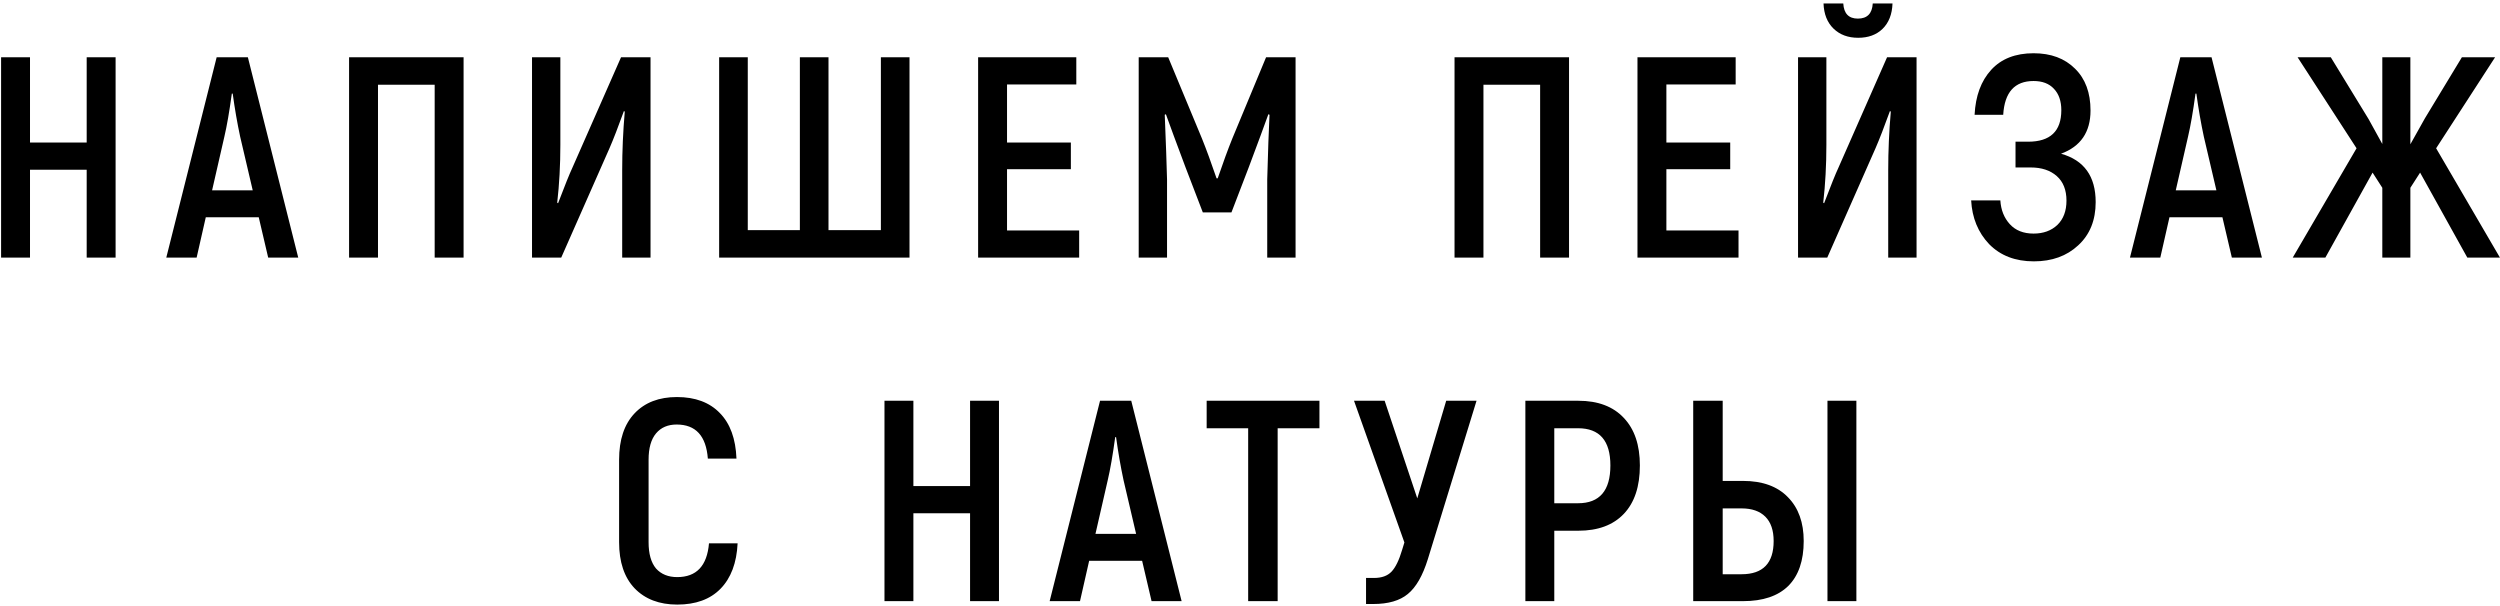 <?xml version="1.0" encoding="UTF-8"?> <svg xmlns="http://www.w3.org/2000/svg" width="524" height="127" viewBox="0 0 524 127" fill="none"><path d="M18.169 12H24.229V54H18.169V35.58H6.289V54H0.229V12H6.289V29.88H18.169V12ZM56.212 54L54.232 45.54H43.132L41.212 54H34.852L45.412 12H51.952L62.512 54H56.212ZM44.452 39.9H52.972L50.332 28.62C49.732 25.82 49.212 22.82 48.772 19.62H48.592C48.072 23.42 47.552 26.42 47.032 28.62L44.452 39.9ZM97.167 12V54H91.107V17.76H79.227V54H73.167V12H97.167ZM111.511 54V12H117.451V30.36C117.451 34.6 117.231 38.64 116.791 42.48L116.971 42.6C118.371 38.92 119.371 36.44 119.971 35.16L130.171 12H136.351V54H130.411V35.7C130.411 31.66 130.591 27.56 130.951 23.4L130.771 23.28C129.571 26.6 128.571 29.18 127.771 31.02L117.631 54H111.511ZM150.733 54V12H156.733V48.24H167.653V12H173.653V48.24H184.633V12H190.633V54H150.733ZM211.074 48.3H226.194V54H205.014V12H225.594V17.7H211.074V29.88H224.454V35.46H211.074V48.3ZM265.371 12H271.551V54H265.611V37.62C265.771 31.74 265.931 27.22 266.091 24.06L265.851 23.94C265.051 26.18 263.691 29.86 261.771 34.98L258.111 44.52H252.111L248.451 34.98C246.531 29.86 245.171 26.18 244.371 23.94L244.131 24.06C244.371 29.9 244.531 34.42 244.611 37.62V54H238.671V12H244.851L251.931 29.04C252.851 31.32 253.871 34.1 254.991 37.38H255.231C256.351 34.1 257.371 31.32 258.291 29.04L265.371 12ZM328.87 12V54H322.81V17.76H310.93V54H304.87V12H328.87ZM349.274 48.3H364.394V54H343.214V12H363.794V17.7H349.274V29.88H362.654V35.46H349.274V48.3ZM394.57 6.06C393.29 7.3 391.59 7.92 389.47 7.92C387.35 7.92 385.63 7.28 384.31 6C382.99 4.72 382.29 2.96 382.21 0.72H386.35C386.47 2.84 387.49 3.9 389.41 3.9C391.37 3.9 392.41 2.84 392.53 0.72H396.67C396.59 3 395.89 4.78 394.57 6.06ZM376.87 54V12H382.81V30.36C382.81 34.6 382.59 38.64 382.15 42.48L382.33 42.6C383.73 38.92 384.73 36.44 385.33 35.16L395.53 12H401.71V54H395.77V35.7C395.77 31.66 395.95 27.56 396.31 23.4L396.13 23.28C394.93 26.6 393.93 29.18 393.13 31.02L382.99 54H376.87ZM431.993 32.22C436.833 33.58 439.253 36.96 439.253 42.36C439.253 46.16 438.033 49.18 435.593 51.42C433.193 53.66 430.093 54.78 426.293 54.78C422.413 54.78 419.293 53.58 416.933 51.18C414.613 48.74 413.353 45.68 413.153 42H419.273C419.393 44 420.053 45.66 421.253 46.98C422.453 48.3 424.113 48.96 426.233 48.96C428.273 48.96 429.933 48.36 431.213 47.16C432.493 45.92 433.133 44.22 433.133 42.06C433.133 39.82 432.453 38.1 431.093 36.9C429.733 35.7 427.913 35.1 425.633 35.1H422.453V29.7H425.093C429.733 29.7 432.053 27.5 432.053 23.1C432.053 21.18 431.533 19.68 430.493 18.6C429.493 17.52 428.073 16.98 426.233 16.98C422.273 16.98 420.153 19.34 419.873 24.06H413.873C414.073 20.1 415.233 16.96 417.353 14.64C419.473 12.32 422.433 11.16 426.233 11.16C429.873 11.16 432.773 12.24 434.933 14.4C437.093 16.52 438.173 19.44 438.173 23.16C438.173 27.68 436.113 30.7 431.993 32.22ZM467.798 54L465.818 45.54H454.718L452.798 54H446.438L456.998 12H463.538L474.098 54H467.798ZM456.038 39.9H464.558L461.918 28.62C461.318 25.82 460.798 22.82 460.358 19.62H460.178C459.658 23.42 459.138 26.42 458.618 28.62L456.038 39.9ZM517.153 54L507.253 36.18L505.213 39.36V54H499.333V39.36L497.293 36.18L487.393 54H480.553L493.933 31.08L481.573 12H488.533L496.453 24.96L499.333 30.18V12H505.213V30.24L508.273 24.78L516.013 12H522.973L510.613 31.08L523.993 54H517.153ZM141.944 126.72C138.184 126.72 135.204 125.58 133.004 123.3C130.844 121.02 129.764 117.8 129.764 113.64V96.36C129.764 92.16 130.844 88.92 133.004 86.64C135.164 84.36 138.124 83.22 141.884 83.22C145.724 83.22 148.724 84.34 150.884 86.58C153.044 88.78 154.204 91.96 154.364 96.12H148.364C148.004 91.36 145.824 88.98 141.824 88.98C139.984 88.98 138.544 89.6 137.504 90.84C136.464 92.08 135.944 93.92 135.944 96.36V113.64C135.944 116.08 136.464 117.92 137.504 119.16C138.584 120.36 140.064 120.96 141.944 120.96C145.984 120.96 148.204 118.6 148.604 113.88H154.604C154.404 118 153.204 121.18 151.004 123.42C148.844 125.62 145.824 126.72 141.944 126.72ZM203.326 84H209.386V126H203.326V107.58H191.446V126H185.386V84H191.446V101.88H203.326V84ZM241.368 126L239.388 117.54H228.288L226.368 126H220.008L230.568 84H237.108L247.668 126H241.368ZM229.608 111.9H238.128L235.488 100.62C234.888 97.82 234.368 94.82 233.928 91.62H233.748C233.228 95.42 232.708 98.42 232.188 100.62L229.608 111.9ZM276.556 84V89.76H267.796V126H261.616V89.76H252.916V84H276.556ZM303.122 84H309.482L299.282 117.18C298.202 120.66 296.802 123.1 295.082 124.5C293.402 125.9 290.982 126.6 287.822 126.6H286.322V121.14H288.002C289.602 121.14 290.822 120.7 291.662 119.82C292.502 118.94 293.242 117.42 293.882 115.26L294.362 113.7L283.802 84H290.222L297.062 104.46L303.122 84ZM330.818 84C334.938 84 338.118 85.2 340.358 87.6C342.598 89.96 343.718 93.28 343.718 97.56C343.718 101.96 342.598 105.34 340.358 107.7C338.118 110.06 334.938 111.24 330.818 111.24H325.778V126H319.718V84H330.818ZM330.758 105.48C335.278 105.48 337.538 102.84 337.538 97.56C337.538 92.36 335.278 89.76 330.758 89.76H325.778V105.48H330.758ZM354.897 126V84H361.077V100.8H365.337C369.417 100.8 372.557 101.94 374.757 104.22C376.957 106.46 378.057 109.52 378.057 113.4C378.057 117.52 376.977 120.66 374.817 122.82C372.657 124.94 369.497 126 365.337 126H354.897ZM383.037 126V84H389.097V126H383.037ZM361.077 120.36H365.037C369.517 120.36 371.757 118.04 371.757 113.4C371.757 111.16 371.177 109.46 370.017 108.3C368.857 107.14 367.197 106.56 365.037 106.56H361.077V120.36Z" fill="black"></path></svg> 